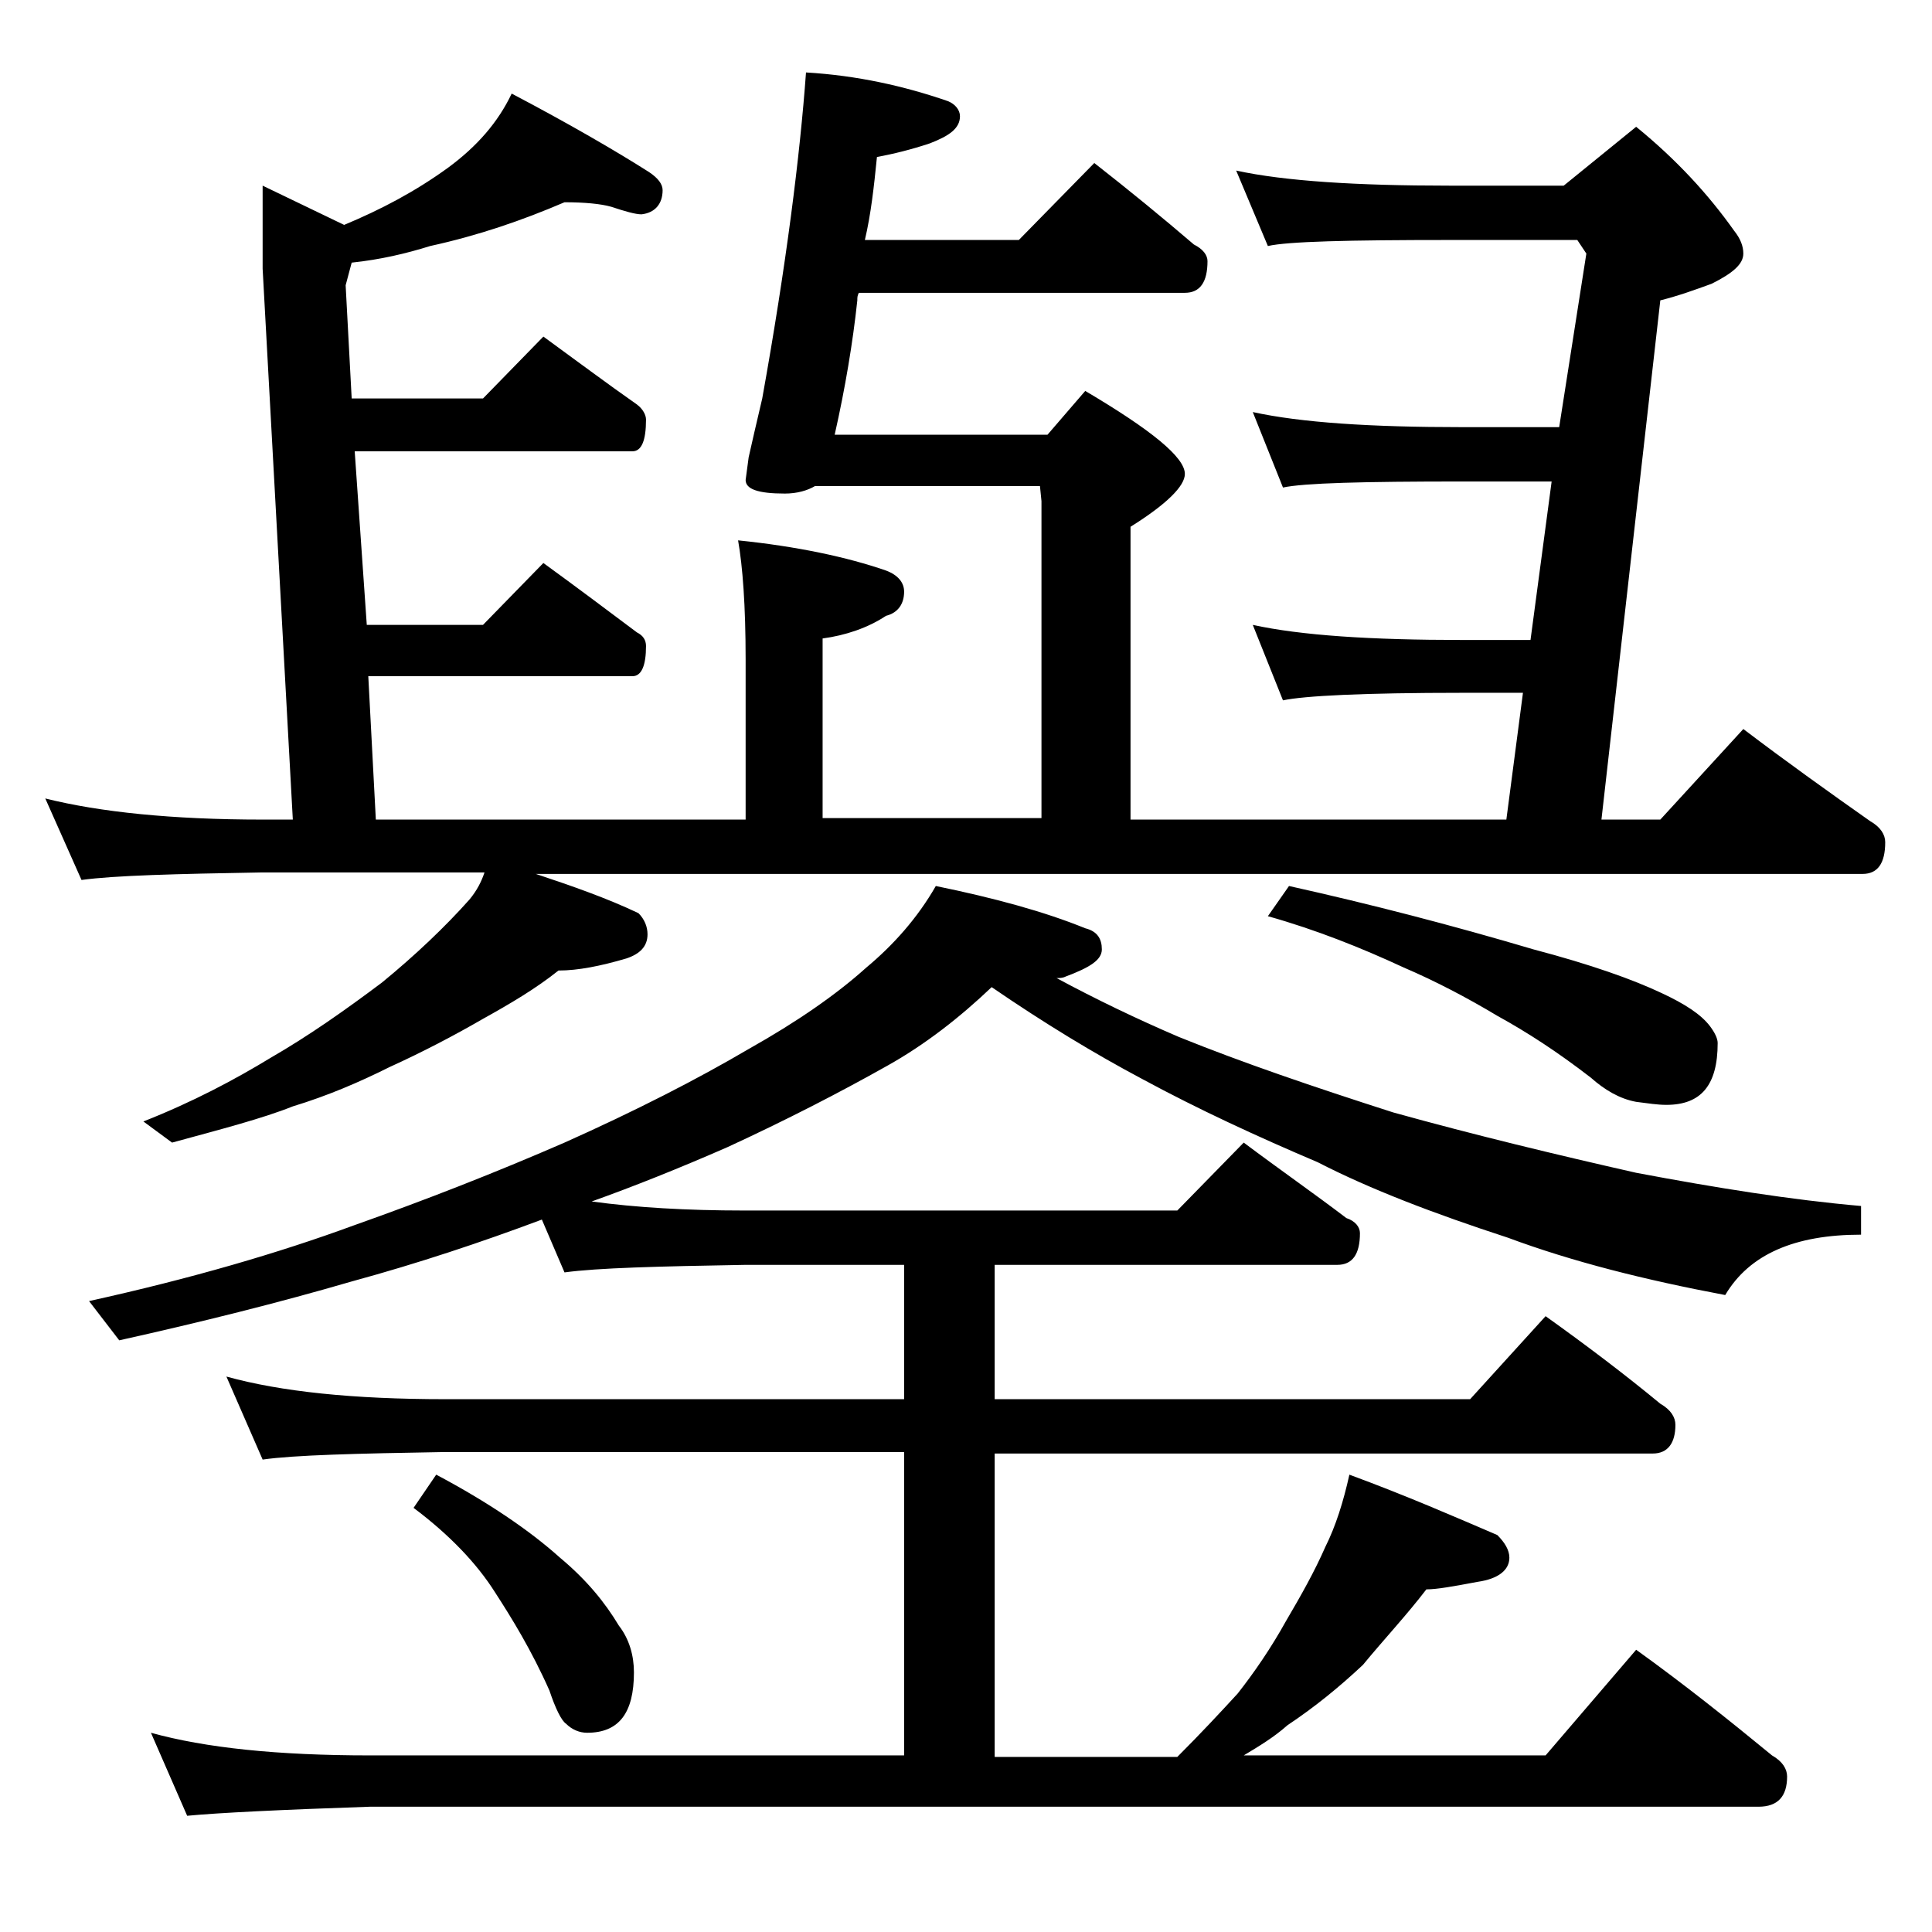 <?xml version="1.0" encoding="utf-8"?>
<!-- Generator: Adobe Illustrator 18.0.0, SVG Export Plug-In . SVG Version: 6.00 Build 0)  -->
<!DOCTYPE svg PUBLIC "-//W3C//DTD SVG 1.1//EN" "http://www.w3.org/Graphics/SVG/1.1/DTD/svg11.dtd">
<svg version="1.1" id="Layer_1" xmlns="http://www.w3.org/2000/svg" xmlns:xlink="http://www.w3.org/1999/xlink" x="0px" y="0px"
	 viewBox="0 0 128 128" enable-background="new 0 0 128 128" xml:space="preserve">
<path d="M37.4,13.4c-2.8,1.2-5.7,2.2-8.9,2.9c-1.6,0.5-3.3,0.9-5.2,1.1l-0.4,1.5l0.4,7.5H32l4-4.1c2.2,1.6,4.2,3.1,6.2,4.5
	c0.4,0.3,0.6,0.7,0.6,1c0,1.4-0.3,2.1-0.9,2.1H23.5l0.8,11.5H32l4-4.1c2.2,1.6,4.2,3.1,6.2,4.6c0.4,0.2,0.6,0.5,0.6,0.9
	c0,1.3-0.3,2-0.9,2H24.4l0.5,9.5h24.5V43.7c0-3.6-0.2-6.2-0.5-7.9c3.9,0.4,7.2,1.1,9.8,2c0.8,0.3,1.2,0.8,1.2,1.4
	c0,0.8-0.4,1.4-1.2,1.6c-1.2,0.8-2.7,1.3-4.2,1.5v11.9H69v-21l-0.1-1H54c-0.5,0.3-1.2,0.5-2,0.5c-1.8,0-2.6-0.3-2.6-0.9l0.2-1.5
	c0.2-0.9,0.5-2.2,0.9-3.9c1.6-8.9,2.5-16.1,2.9-21.6c3.4,0.2,6.5,0.9,9.4,1.9c0.5,0.2,0.8,0.6,0.8,1c0,0.8-0.7,1.3-2,1.8
	c-1.2,0.4-2.4,0.7-3.5,0.9c-0.2,2-0.4,3.8-0.8,5.5h10.2l5-5.1c2.3,1.8,4.5,3.6,6.6,5.4c0.6,0.3,0.9,0.7,0.9,1.1
	c0,1.4-0.5,2.1-1.5,2.1H56.9c-0.1,0.2-0.1,0.3-0.1,0.5c-0.3,2.8-0.8,5.8-1.5,8.9h14.1l2.5-2.9c4.4,2.6,6.6,4.4,6.6,5.5
	c0,0.8-1.2,2-3.6,3.5v19.4h24.9l1.1-8.4h-4c-6.6,0-10.5,0.2-11.9,0.5l-2-5c3.2,0.7,7.8,1,13.9,1h4.5l1.4-10.5h-5.9
	c-6.6,0-10.5,0.1-11.9,0.4l-2-5c3.2,0.7,7.8,1,13.9,1h6.4l1.8-11.5l-0.6-0.9H96c-6.7,0-10.7,0.1-12,0.4l-2.1-5c3.2,0.7,8,1,14.1,1
	h7.6l4.8-3.9c2.7,2.2,4.8,4.5,6.5,6.9c0.4,0.5,0.6,1,0.6,1.5c0,0.7-0.7,1.3-2.1,2c-1.1,0.4-2.2,0.8-3.4,1.1l-3.9,34.4h3.9l5.5-6
	c2.9,2.2,5.7,4.2,8.4,6.1c0.7,0.4,1,0.9,1,1.4c0,1.4-0.5,2.1-1.5,2.1H35.5c2.4,0.8,4.7,1.6,6.8,2.6c0.4,0.4,0.6,0.9,0.6,1.4
	c0,0.8-0.5,1.3-1.4,1.6c-1.7,0.5-3.2,0.8-4.5,0.8c-1.5,1.2-3.2,2.2-5,3.2c-1.9,1.1-4,2.2-6.2,3.2c-2,1-4.1,1.9-6.4,2.6
	c-2,0.8-4.7,1.5-8,2.4l-1.9-1.4c3.3-1.3,6.1-2.8,8.4-4.2c2.6-1.5,5-3.2,7.4-5c2.2-1.8,4.2-3.7,5.8-5.5c0.5-0.6,0.8-1.2,1-1.8H17.4
	c-5.8,0.1-9.8,0.2-12,0.5L3,52.9c3.6,0.9,8.4,1.4,14.4,1.4h2l-2-36.5v-5.5l5.4,2.6c2.4-1,4.7-2.2,6.9-3.8c1.9-1.4,3.3-3,4.2-4.9
	c3.8,2,6.9,3.8,9.1,5.2c0.6,0.4,0.9,0.8,0.9,1.2c0,0.9-0.5,1.5-1.4,1.6c-0.4,0-1.1-0.2-2-0.5C39.8,13.5,38.7,13.4,37.4,13.4z
	 M62,58.7c3.9,0.8,7.2,1.7,9.9,2.8c0.8,0.2,1.1,0.7,1.1,1.4c0,0.7-0.8,1.2-2.4,1.8c-0.2,0.1-0.4,0.1-0.6,0.1
	c2.6,1.4,5.3,2.7,8.1,3.9c4.2,1.7,8.9,3.3,14.2,5c5.4,1.5,10.8,2.8,16.1,4c5.3,1,10.3,1.8,14.9,2.2v1.9c-4.4,0-7.4,1.3-9,4
	c-5.3-1-10.1-2.2-14.4-3.8c-4.9-1.6-9.1-3.2-12.6-5c-4-1.7-7.9-3.5-11.6-5.5c-3.2-1.7-6.5-3.7-10-6.1c-2.1,2-4.4,3.8-6.9,5.2
	c-3.2,1.8-6.7,3.6-10.6,5.4c-3.2,1.4-6.2,2.6-9,3.6c2.9,0.4,6.3,0.6,10.1,0.6H78l4.4-4.5c2.4,1.8,4.7,3.4,6.8,5
	c0.6,0.2,0.9,0.6,0.9,1c0,1.4-0.5,2.1-1.5,2.1H65.9v8.9h31.5l5-5.5c2.8,2,5.3,3.9,7.6,5.8c0.7,0.4,1,0.9,1,1.4
	c0,1.2-0.5,1.9-1.5,1.9H65.9v20.1H78c1.6-1.6,2.9-3,4-4.2c1.1-1.4,2.2-3,3.2-4.8c1-1.7,1.9-3.3,2.6-4.9c0.7-1.4,1.2-3,1.6-4.8
	c3.8,1.4,7,2.8,9.8,4c0.5,0.5,0.8,1,0.8,1.5c0,0.8-0.7,1.4-2.1,1.6c-1.6,0.3-2.7,0.5-3.4,0.5c-1.3,1.7-2.8,3.3-4.2,5
	c-1.6,1.5-3.2,2.8-5,4c-0.9,0.8-1.9,1.4-2.9,2h20l6-7c3.2,2.3,6.2,4.7,9,7c0.7,0.4,1,0.9,1,1.4c0,1.3-0.6,2-1.9,2h-92
	c-5.9,0.2-10,0.4-12.1,0.6l-2.4-5.5c3.6,1,8.4,1.5,14.5,1.5h35.4V96.2H29.5c-5.9,0.1-10,0.2-12.1,0.5L15,91.2
	c3.6,1,8.4,1.5,14.5,1.5h30.4v-8.9H49.4c-5.8,0.1-9.8,0.2-12,0.5l-1.5-3.5c-4,1.5-8.2,2.9-12.6,4.1c-4.8,1.4-10,2.7-15.4,3.9l-2-2.6
	c6.8-1.5,12.6-3.2,17.5-5c4.8-1.7,9.4-3.5,14-5.5c4.7-2.1,8.8-4.2,12.2-6.2c3.2-1.8,5.8-3.6,7.8-5.4C59.2,62.6,60.8,60.8,62,58.7z
	 M28.9,97.7c3.4,1.8,6.2,3.7,8.2,5.5c1.8,1.5,3,3,3.9,4.5c0.7,0.9,1,2,1,3.1c0,2.7-1,4-3.1,4c-0.5,0-1-0.2-1.4-0.6
	c-0.3-0.2-0.7-1-1.1-2.2c-1.2-2.7-2.5-4.8-3.6-6.5c-1.2-1.9-3-3.8-5.4-5.6L28.9,97.7z M85.4,58.7c5.4,1.2,10.8,2.6,16.2,4.2
	c3.8,1,6.6,2,8.5,2.9c1.5,0.7,2.6,1.4,3.2,2.2c0.3,0.4,0.5,0.8,0.5,1.1c0,2.8-1.1,4.1-3.4,4.1c-0.6,0-1.2-0.1-2-0.2
	c-1.1-0.2-2.1-0.8-3-1.6c-2.2-1.7-4.2-3-6.2-4.1c-2-1.2-4.1-2.3-6.2-3.2c-2.8-1.3-5.8-2.5-9-3.4L85.4,58.7z"/>
</svg>
